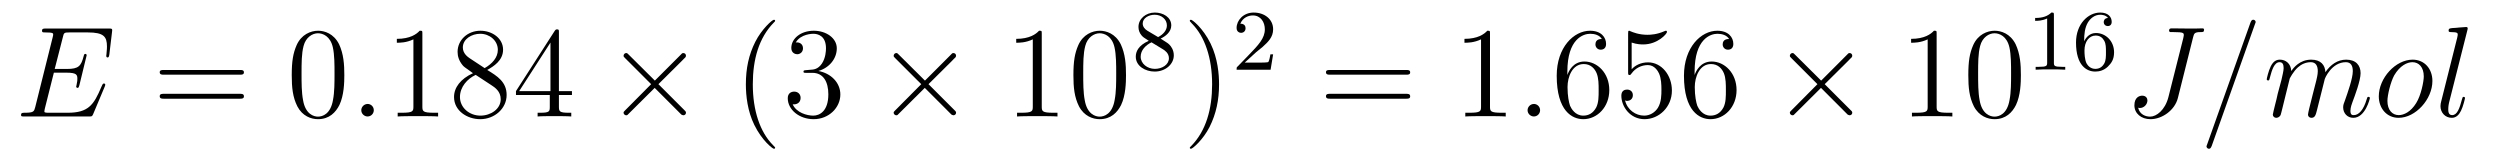 <?xml version='1.0'?>
<!-- This file was generated by dvisvgm 1.9.2 -->
<svg height='15pt' version='1.1' viewBox='0 -15 231 15' width='231pt' xmlns='http://www.w3.org/2000/svg' xmlns:xlink='http://www.w3.org/1999/xlink'>
<g id='page1'>
<g transform='matrix(1 0 0 1 -127 650)'>
<path d='M136.68 -657.004C136.695 -657.035 136.727 -657.129 136.727 -657.176C136.727 -657.223 136.68 -657.285 136.617 -657.285C136.57 -657.285 136.539 -657.285 136.508 -657.238C136.477 -657.223 136.477 -657.207 136.367 -656.973C135.664 -655.301 135.164 -654.582 133.258 -654.582H131.508C131.336 -654.582 131.32 -654.582 131.242 -654.598C131.117 -654.613 131.102 -654.629 131.102 -654.723C131.102 -654.816 131.133 -654.879 131.148 -654.988L131.977 -658.285H133.148C134.086 -658.285 134.148 -658.082 134.148 -657.723C134.148 -657.598 134.148 -657.488 134.07 -657.129C134.055 -657.082 134.039 -657.035 134.039 -657.004C134.039 -656.926 134.102 -656.879 134.164 -656.879C134.273 -656.879 134.289 -656.973 134.336 -657.129L135.008 -659.895C135.008 -659.957 134.961 -660.02 134.898 -660.02C134.789 -660.02 134.773 -659.973 134.727 -659.801C134.492 -658.895 134.258 -658.629 133.195 -658.629H132.055L132.805 -661.551C132.898 -661.973 132.93 -662.004 133.414 -662.004H135.117C136.586 -662.004 136.883 -661.613 136.883 -660.707C136.883 -660.691 136.883 -660.363 136.836 -659.973C136.82 -659.926 136.82 -659.848 136.82 -659.832C136.82 -659.738 136.867 -659.691 136.945 -659.691C137.023 -659.691 137.07 -659.738 137.102 -659.957L137.352 -662.051C137.352 -662.082 137.367 -662.207 137.367 -662.223C137.367 -662.363 137.273 -662.363 137.055 -662.363H131.242C131.008 -662.363 130.883 -662.363 130.883 -662.145C130.883 -662.004 130.977 -662.004 131.18 -662.004C131.914 -662.004 131.914 -661.926 131.914 -661.801C131.914 -661.738 131.898 -661.691 131.867 -661.551L130.258 -655.113C130.148 -654.707 130.133 -654.582 129.289 -654.582C129.07 -654.582 128.945 -654.582 128.945 -654.363C128.945 -654.238 129.023 -654.238 129.258 -654.238H135.242C135.508 -654.238 135.508 -654.254 135.602 -654.441L136.68 -657.004ZM137.035 -654.238' fill-rule='evenodd'/>
<path d='M149.164 -658.098C149.336 -658.098 149.539 -658.098 149.539 -658.316C149.539 -658.535 149.336 -658.535 149.164 -658.535H142.148C141.977 -658.535 141.758 -658.535 141.758 -658.332C141.758 -658.098 141.961 -658.098 142.148 -658.098H149.164ZM149.164 -655.879C149.336 -655.879 149.539 -655.879 149.539 -656.098C149.539 -656.332 149.336 -656.332 149.164 -656.332H142.148C141.977 -656.332 141.758 -656.332 141.758 -656.113C141.758 -655.879 141.961 -655.879 142.148 -655.879H149.164ZM150.234 -654.238' fill-rule='evenodd'/>
<path d='M158.816 -658.051C158.816 -659.035 158.754 -660.004 158.332 -660.91C157.832 -661.91 156.973 -662.16 156.395 -662.16C155.707 -662.16 154.848 -661.816 154.41 -660.832C154.082 -660.082 153.957 -659.348 153.957 -658.051C153.957 -656.895 154.051 -656.019 154.473 -655.176C154.941 -654.27 155.754 -653.988 156.379 -653.988C157.426 -653.988 158.019 -654.613 158.363 -655.301C158.785 -656.191 158.816 -657.363 158.816 -658.051ZM156.379 -654.223C156.004 -654.223 155.223 -654.441 155.004 -655.738C154.863 -656.457 154.863 -657.363 154.863 -658.191C154.863 -659.176 154.863 -660.051 155.051 -660.754C155.254 -661.551 155.863 -661.926 156.379 -661.926C156.832 -661.926 157.52 -661.66 157.754 -660.629C157.91 -659.941 157.91 -659.004 157.91 -658.191C157.91 -657.395 157.91 -656.488 157.77 -655.77C157.551 -654.457 156.801 -654.223 156.379 -654.223ZM159.352 -654.238' fill-rule='evenodd'/>
<path d='M161.539 -654.816C161.539 -655.16 161.258 -655.395 160.977 -655.395C160.633 -655.395 160.383 -655.113 160.383 -654.816C160.383 -654.473 160.68 -654.238 160.961 -654.238C161.305 -654.238 161.539 -654.519 161.539 -654.816ZM162.59 -654.238' fill-rule='evenodd'/>
<path d='M166.027 -661.879C166.027 -662.16 166.027 -662.16 165.777 -662.16C165.496 -661.848 164.902 -661.41 163.668 -661.41V-661.051C163.949 -661.051 164.543 -661.051 165.199 -661.363V-655.16C165.199 -654.723 165.168 -654.582 164.121 -654.582H163.746V-654.238C164.074 -654.27 165.231 -654.27 165.621 -654.27C166.012 -654.27 167.152 -654.27 167.481 -654.238V-654.582H167.106C166.059 -654.582 166.027 -654.723 166.027 -655.16V-661.879ZM172.016 -658.535C172.609 -658.863 173.484 -659.41 173.484 -660.41C173.484 -661.457 172.484 -662.16 171.391 -662.16C170.203 -662.16 169.281 -661.301 169.281 -660.207C169.281 -659.801 169.406 -659.394 169.734 -658.988C169.859 -658.832 169.875 -658.832 170.703 -658.238C169.547 -657.707 168.953 -656.91 168.953 -656.035C168.953 -654.77 170.156 -653.988 171.375 -653.988C172.703 -653.988 173.813 -654.973 173.813 -656.223C173.813 -657.426 172.953 -657.973 172.016 -658.535ZM170.406 -659.613C170.25 -659.723 169.766 -660.035 169.766 -660.613C169.766 -661.395 170.578 -661.879 171.375 -661.879C172.234 -661.879 173 -661.254 173 -660.395C173 -659.676 172.469 -659.098 171.781 -658.707L170.406 -659.613ZM170.953 -658.082L172.406 -657.129C172.719 -656.926 173.266 -656.566 173.266 -655.832C173.266 -654.926 172.344 -654.316 171.391 -654.316C170.375 -654.316 169.5 -655.051 169.5 -656.035C169.5 -656.973 170.187 -657.723 170.953 -658.082ZM178.644 -662.004C178.644 -662.223 178.644 -662.285 178.488 -662.285C178.395 -662.285 178.348 -662.285 178.254 -662.145L174.676 -656.582V-656.223H177.801V-655.145C177.801 -654.707 177.785 -654.582 176.91 -654.582H176.676V-654.238C176.941 -654.27 177.894 -654.27 178.223 -654.27C178.551 -654.27 179.504 -654.27 179.785 -654.238V-654.582H179.551C178.691 -654.582 178.644 -654.707 178.644 -655.145V-656.223H179.848V-656.582H178.644V-662.004ZM177.863 -661.066V-656.582H174.973L177.863 -661.066ZM180.227 -654.238' fill-rule='evenodd'/>
<path d='M187.508 -657.551L185.117 -659.926C184.977 -660.066 184.961 -660.098 184.852 -660.098C184.742 -660.098 184.617 -659.988 184.617 -659.848C184.617 -659.769 184.648 -659.738 184.773 -659.613L187.164 -657.223L184.773 -654.816C184.648 -654.691 184.617 -654.66 184.617 -654.582C184.617 -654.457 184.742 -654.348 184.852 -654.348C184.961 -654.348 184.977 -654.363 185.117 -654.519L187.492 -656.879L189.961 -654.41C189.977 -654.41 190.07 -654.348 190.133 -654.348C190.289 -654.348 190.383 -654.457 190.383 -654.582C190.383 -654.613 190.383 -654.66 190.336 -654.723C190.336 -654.738 188.43 -656.613 187.836 -657.223L190.023 -659.394C190.086 -659.473 190.258 -659.629 190.32 -659.691C190.336 -659.723 190.383 -659.769 190.383 -659.848C190.383 -659.988 190.289 -660.098 190.133 -660.098C190.039 -660.098 189.992 -660.051 189.867 -659.91L187.508 -657.551ZM192.106 -654.238' fill-rule='evenodd'/>
<path d='M198.622 -651.348C198.622 -651.379 198.622 -651.395 198.418 -651.598C197.231 -652.801 196.559 -654.77 196.559 -657.207C196.559 -659.52 197.122 -661.504 198.496 -662.91C198.622 -663.02 198.622 -663.051 198.622 -663.082C198.622 -663.16 198.559 -663.176 198.511 -663.176C198.355 -663.176 197.387 -662.316 196.793 -661.145C196.183 -659.941 195.918 -658.676 195.918 -657.207C195.918 -656.145 196.074 -654.723 196.699 -653.457C197.402 -652.02 198.386 -651.254 198.511 -651.254C198.559 -651.254 198.622 -651.27 198.622 -651.348ZM201.492 -658.52C201.289 -658.504 201.242 -658.488 201.242 -658.379C201.242 -658.269 201.305 -658.269 201.523 -658.269H202.07C203.086 -658.269 203.539 -657.426 203.539 -656.285C203.539 -654.723 202.727 -654.316 202.148 -654.316C201.57 -654.316 200.586 -654.582 200.242 -655.363C200.633 -655.316 200.976 -655.52 200.976 -655.957C200.976 -656.301 200.726 -656.535 200.383 -656.535C200.101 -656.535 199.789 -656.379 199.789 -655.926C199.789 -654.863 200.851 -653.988 202.18 -653.988C203.602 -653.988 204.648 -655.066 204.648 -656.27C204.648 -657.379 203.758 -658.238 202.618 -658.441C203.648 -658.738 204.32 -659.598 204.32 -660.535C204.32 -661.473 203.352 -662.16 202.195 -662.16C200.992 -662.16 200.117 -661.441 200.117 -660.566C200.117 -660.098 200.492 -659.988 200.664 -659.988C200.914 -659.988 201.196 -660.176 201.196 -660.535C201.196 -660.91 200.914 -661.082 200.648 -661.082C200.586 -661.082 200.555 -661.082 200.524 -661.066C200.976 -661.879 202.102 -661.879 202.148 -661.879C202.555 -661.879 203.321 -661.707 203.321 -660.535C203.321 -660.301 203.29 -659.645 202.945 -659.129C202.586 -658.598 202.18 -658.566 201.852 -658.551L201.492 -658.52ZM205.183 -654.238' fill-rule='evenodd'/>
<path d='M212.465 -657.551L210.074 -659.926C209.934 -660.066 209.918 -660.098 209.809 -660.098C209.699 -660.098 209.574 -659.988 209.574 -659.848C209.574 -659.769 209.605 -659.738 209.73 -659.613L212.122 -657.223L209.73 -654.816C209.605 -654.691 209.574 -654.66 209.574 -654.582C209.574 -654.457 209.699 -654.348 209.809 -654.348C209.918 -654.348 209.934 -654.363 210.074 -654.519L212.449 -656.879L214.918 -654.41C214.933 -654.41 215.027 -654.348 215.09 -654.348C215.246 -654.348 215.34 -654.457 215.34 -654.582C215.34 -654.613 215.34 -654.66 215.293 -654.723C215.293 -654.738 213.386 -656.613 212.792 -657.223L214.98 -659.394C215.042 -659.473 215.215 -659.629 215.278 -659.691C215.293 -659.723 215.34 -659.769 215.34 -659.848C215.34 -659.988 215.246 -660.098 215.09 -660.098C214.996 -660.098 214.949 -660.051 214.824 -659.91L212.465 -657.551ZM217.062 -654.238' fill-rule='evenodd'/>
<path d='M223.258 -661.879C223.258 -662.16 223.258 -662.16 223.008 -662.16C222.726 -661.848 222.133 -661.41 220.898 -661.41V-661.051C221.179 -661.051 221.773 -661.051 222.43 -661.363V-655.16C222.43 -654.723 222.398 -654.582 221.352 -654.582H220.976V-654.238C221.305 -654.27 222.461 -654.27 222.852 -654.27C223.242 -654.27 224.383 -654.27 224.711 -654.238V-654.582H224.336C223.289 -654.582 223.258 -654.723 223.258 -655.16V-661.879ZM231.043 -658.051C231.043 -659.035 230.981 -660.004 230.558 -660.91C230.059 -661.91 229.199 -662.16 228.622 -662.16C227.934 -662.16 227.075 -661.816 226.637 -660.832C226.309 -660.082 226.183 -659.348 226.183 -658.051C226.183 -656.895 226.277 -656.019 226.699 -655.176C227.168 -654.27 227.981 -653.988 228.606 -653.988C229.652 -653.988 230.246 -654.613 230.59 -655.301C231.012 -656.191 231.043 -657.363 231.043 -658.051ZM228.606 -654.223C228.23 -654.223 227.449 -654.441 227.231 -655.738C227.09 -656.457 227.09 -657.363 227.09 -658.191C227.09 -659.176 227.09 -660.051 227.278 -660.754C227.48 -661.551 228.09 -661.926 228.606 -661.926C229.058 -661.926 229.746 -661.66 229.98 -660.629C230.137 -659.941 230.137 -659.004 230.137 -658.191C230.137 -657.395 230.137 -656.488 229.996 -655.77C229.777 -654.457 229.027 -654.223 228.606 -654.223ZM231.578 -654.238' fill-rule='evenodd'/>
<path d='M234.242 -661.434C234.679 -661.637 235.226 -662.043 235.226 -662.652C235.226 -663.418 234.461 -663.84 233.711 -663.84C232.867 -663.84 232.195 -663.262 232.195 -662.512C232.195 -662.215 232.289 -661.949 232.492 -661.715C232.633 -661.559 232.664 -661.543 233.148 -661.23C232.164 -660.793 231.946 -660.215 231.946 -659.762C231.946 -658.887 232.836 -658.387 233.695 -658.387C234.679 -658.387 235.46 -659.059 235.46 -659.887C235.46 -660.387 235.195 -660.73 235.07 -660.855C234.93 -660.996 234.93 -660.996 234.242 -661.434ZM233.008 -662.168C232.774 -662.309 232.586 -662.543 232.586 -662.824C232.586 -663.324 233.132 -663.637 233.695 -663.637C234.32 -663.637 234.821 -663.215 234.821 -662.652C234.821 -662.199 234.476 -661.809 234.008 -661.574L233.008 -662.168ZM233.399 -661.09C233.43 -661.074 234.336 -660.512 234.476 -660.434C234.601 -660.355 235.008 -660.105 235.008 -659.621C235.008 -659.012 234.367 -658.637 233.711 -658.637C233.008 -658.637 232.398 -659.121 232.398 -659.762C232.398 -660.355 232.852 -660.824 233.399 -661.09ZM235.801 -658.559' fill-rule='evenodd'/>
<path d='M239.641 -657.207C239.641 -658.113 239.531 -659.598 238.859 -660.973C238.157 -662.41 237.172 -663.176 237.047 -663.176C237 -663.176 236.938 -663.16 236.938 -663.082C236.938 -663.051 236.938 -663.02 237.14 -662.816C238.328 -661.613 239 -659.645 239 -657.223C239 -654.91 238.438 -652.91 237.062 -651.504C236.938 -651.395 236.938 -651.379 236.938 -651.348C236.938 -651.27 237 -651.254 237.047 -651.254C237.203 -651.254 238.172 -652.098 238.765 -653.27C239.375 -654.488 239.641 -655.77 239.641 -657.207ZM240.84 -654.238' fill-rule='evenodd'/>
<path d='M243.074 -660.184C243.215 -660.293 243.542 -660.559 243.668 -660.668C244.168 -661.121 244.637 -661.559 244.637 -662.293C244.637 -663.231 243.84 -663.84 242.84 -663.84C241.886 -663.84 241.261 -663.121 241.261 -662.418C241.261 -662.027 241.574 -661.965 241.684 -661.965C241.855 -661.965 242.09 -662.09 242.09 -662.387C242.09 -662.809 241.699 -662.809 241.606 -662.809C241.84 -663.387 242.371 -663.574 242.761 -663.574C243.496 -663.574 243.871 -662.949 243.871 -662.293C243.871 -661.465 243.293 -660.855 242.356 -659.887L241.356 -658.855C241.261 -658.777 241.261 -658.762 241.261 -658.559H244.403L244.637 -659.98H244.387C244.356 -659.824 244.292 -659.418 244.199 -659.277C244.152 -659.215 243.542 -659.215 243.418 -659.215H242.011L243.074 -660.184ZM245.039 -658.559' fill-rule='evenodd'/>
<path d='M256.926 -658.098C257.098 -658.098 257.3 -658.098 257.3 -658.316C257.3 -658.535 257.098 -658.535 256.926 -658.535H249.91C249.738 -658.535 249.52 -658.535 249.52 -658.332C249.52 -658.098 249.722 -658.098 249.91 -658.098H256.926ZM256.926 -655.879C257.098 -655.879 257.3 -655.879 257.3 -656.098C257.3 -656.332 257.098 -656.332 256.926 -656.332H249.91C249.738 -656.332 249.52 -656.332 249.52 -656.113C249.52 -655.879 249.722 -655.879 249.91 -655.879H256.926ZM257.996 -654.238' fill-rule='evenodd'/>
<path d='M264.676 -661.879C264.676 -662.16 264.676 -662.16 264.426 -662.16C264.144 -661.848 263.551 -661.41 262.316 -661.41V-661.051C262.597 -661.051 263.191 -661.051 263.848 -661.363V-655.16C263.848 -654.723 263.816 -654.582 262.77 -654.582H262.394V-654.238C262.723 -654.27 263.879 -654.27 264.27 -654.27C264.66 -654.27 265.801 -654.27 266.129 -654.238V-654.582H265.754C264.707 -654.582 264.676 -654.723 264.676 -655.16V-661.879ZM267.118 -654.238' fill-rule='evenodd'/>
<path d='M269.305 -654.816C269.305 -655.16 269.023 -655.395 268.742 -655.395C268.398 -655.395 268.148 -655.113 268.148 -654.816C268.148 -654.473 268.445 -654.238 268.727 -654.238C269.07 -654.238 269.305 -654.519 269.305 -654.816ZM270.355 -654.238' fill-rule='evenodd'/>
<path d='M271.824 -658.379C271.824 -661.41 273.293 -661.879 273.934 -661.879C274.356 -661.879 274.793 -661.754 275.011 -661.395C274.871 -661.395 274.418 -661.395 274.418 -660.894C274.418 -660.645 274.606 -660.41 274.902 -660.41C275.215 -660.41 275.402 -660.598 275.402 -660.941C275.402 -661.551 274.949 -662.16 273.918 -662.16C272.418 -662.16 270.84 -660.629 270.84 -658.004C270.84 -654.723 272.278 -653.988 273.293 -653.988C274.59 -653.988 275.699 -655.113 275.699 -656.676C275.699 -658.254 274.59 -659.316 273.402 -659.316C272.34 -659.316 271.933 -658.395 271.824 -658.066V-658.379ZM273.293 -654.316C272.543 -654.316 272.184 -654.973 272.075 -655.223C271.964 -655.535 271.84 -656.129 271.84 -656.957C271.84 -657.894 272.278 -659.082 273.34 -659.082C273.996 -659.082 274.356 -658.644 274.528 -658.238C274.715 -657.785 274.715 -657.191 274.715 -656.676C274.715 -656.066 274.715 -655.535 274.496 -655.082C274.199 -654.519 273.762 -654.316 273.293 -654.316ZM277.765 -661.066C278.266 -660.894 278.688 -660.894 278.828 -660.894C280.172 -660.894 281.032 -661.879 281.032 -662.051C281.032 -662.098 281 -662.16 280.938 -662.16C280.907 -662.16 280.891 -662.16 280.781 -662.113C280.109 -661.816 279.532 -661.785 279.218 -661.785C278.437 -661.785 277.876 -662.019 277.656 -662.113C277.562 -662.16 277.547 -662.16 277.531 -662.16C277.438 -662.16 277.438 -662.082 277.438 -661.895V-658.348C277.438 -658.129 277.438 -658.066 277.578 -658.066C277.64 -658.066 277.656 -658.082 277.765 -658.223C278.11 -658.707 278.672 -658.988 279.265 -658.988C279.89 -658.988 280.204 -658.41 280.297 -658.207C280.5 -657.738 280.516 -657.16 280.516 -656.707S280.516 -655.566 280.188 -655.035C279.922 -654.613 279.454 -654.316 278.922 -654.316C278.141 -654.316 277.36 -654.848 277.157 -655.723C277.219 -655.691 277.282 -655.676 277.344 -655.676C277.547 -655.676 277.876 -655.801 277.876 -656.207C277.876 -656.535 277.64 -656.723 277.344 -656.723C277.126 -656.723 276.812 -656.629 276.812 -656.16C276.812 -655.145 277.625 -653.988 278.953 -653.988C280.297 -653.988 281.484 -655.113 281.484 -656.629C281.484 -658.051 280.531 -659.238 279.281 -659.238C278.593 -659.238 278.063 -658.941 277.765 -658.598V-661.066ZM283.582 -658.379C283.582 -661.41 285.05 -661.879 285.691 -661.879C286.114 -661.879 286.55 -661.754 286.77 -661.395C286.628 -661.395 286.176 -661.395 286.176 -660.894C286.176 -660.645 286.363 -660.41 286.66 -660.41C286.973 -660.41 287.16 -660.598 287.16 -660.941C287.16 -661.551 286.708 -662.16 285.676 -662.16C284.176 -662.16 282.598 -660.629 282.598 -658.004C282.598 -654.723 284.035 -653.988 285.05 -653.988C286.348 -653.988 287.458 -655.113 287.458 -656.676C287.458 -658.254 286.348 -659.316 285.16 -659.316C284.098 -659.316 283.692 -658.395 283.582 -658.066V-658.379ZM285.05 -654.316C284.3 -654.316 283.942 -654.973 283.832 -655.223C283.723 -655.535 283.597 -656.129 283.597 -656.957C283.597 -657.894 284.035 -659.082 285.097 -659.082C285.754 -659.082 286.114 -658.644 286.285 -658.238C286.472 -657.785 286.472 -657.191 286.472 -656.676C286.472 -656.066 286.472 -655.535 286.254 -655.082C285.958 -654.519 285.52 -654.316 285.05 -654.316ZM287.992 -654.238' fill-rule='evenodd'/>
<path d='M295.273 -657.551L292.883 -659.926C292.742 -660.066 292.727 -660.098 292.618 -660.098C292.508 -660.098 292.382 -659.988 292.382 -659.848C292.382 -659.769 292.414 -659.738 292.54 -659.613L294.93 -657.223L292.54 -654.816C292.414 -654.691 292.382 -654.66 292.382 -654.582C292.382 -654.457 292.508 -654.348 292.618 -654.348C292.727 -654.348 292.742 -654.363 292.883 -654.519L295.258 -656.879L297.726 -654.41C297.742 -654.41 297.836 -654.348 297.899 -654.348C298.055 -654.348 298.148 -654.457 298.148 -654.582C298.148 -654.613 298.148 -654.66 298.102 -654.723C298.102 -654.738 296.195 -656.613 295.602 -657.223L297.79 -659.394C297.852 -659.473 298.024 -659.629 298.086 -659.691C298.102 -659.723 298.148 -659.769 298.148 -659.848C298.148 -659.988 298.055 -660.098 297.899 -660.098C297.805 -660.098 297.758 -660.051 297.632 -659.91L295.273 -657.551ZM299.872 -654.238' fill-rule='evenodd'/>
<path d='M305.945 -661.879C305.945 -662.16 305.945 -662.16 305.695 -662.16C305.414 -661.848 304.82 -661.41 303.586 -661.41V-661.051C303.868 -661.051 304.46 -661.051 305.117 -661.363V-655.16C305.117 -654.723 305.086 -654.582 304.039 -654.582H303.664V-654.238C303.992 -654.27 305.148 -654.27 305.539 -654.27C305.929 -654.27 307.07 -654.27 307.398 -654.238V-654.582H307.024C305.976 -654.582 305.945 -654.723 305.945 -655.16V-661.879ZM313.73 -658.051C313.73 -659.035 313.668 -660.004 313.246 -660.91C312.746 -661.91 311.887 -662.16 311.309 -662.16C310.621 -662.16 309.762 -661.816 309.324 -660.832C308.996 -660.082 308.872 -659.348 308.872 -658.051C308.872 -656.895 308.965 -656.019 309.386 -655.176C309.856 -654.27 310.668 -653.988 311.293 -653.988C312.34 -653.988 312.934 -654.613 313.277 -655.301C313.699 -656.191 313.73 -657.363 313.73 -658.051ZM311.293 -654.223C310.918 -654.223 310.136 -654.441 309.918 -655.738C309.778 -656.457 309.778 -657.363 309.778 -658.191C309.778 -659.176 309.778 -660.051 309.965 -660.754C310.168 -661.551 310.777 -661.926 311.293 -661.926C311.746 -661.926 312.433 -661.66 312.668 -660.629C312.824 -659.941 312.824 -659.004 312.824 -658.191C312.824 -657.395 312.824 -656.488 312.684 -655.77C312.464 -654.457 311.714 -654.223 311.293 -654.223ZM314.266 -654.238' fill-rule='evenodd'/>
<path d='M316.781 -663.621C316.781 -663.84 316.765 -663.84 316.547 -663.84C316.219 -663.527 315.797 -663.34 315.047 -663.34V-663.074C315.265 -663.074 315.688 -663.074 316.157 -663.293V-659.215C316.157 -658.918 316.126 -658.824 315.376 -658.824H315.094V-658.559C315.422 -658.59 316.093 -658.59 316.453 -658.59C316.812 -658.59 317.5 -658.59 317.828 -658.559V-658.824H317.562C316.796 -658.824 316.781 -658.918 316.781 -659.215V-663.621ZM319.574 -661.184C319.574 -661.855 319.637 -662.434 319.918 -662.918C320.153 -663.309 320.558 -663.637 321.059 -663.637C321.215 -663.637 321.59 -663.606 321.778 -663.34C321.418 -663.324 321.386 -663.043 321.386 -662.965C321.386 -662.73 321.559 -662.59 321.762 -662.59C321.902 -662.59 322.121 -662.668 322.121 -662.98C322.121 -663.449 321.778 -663.84 321.059 -663.84C319.949 -663.84 318.824 -662.793 318.824 -661.074C318.824 -658.918 319.824 -658.387 320.605 -658.387C320.981 -658.387 321.402 -658.496 321.762 -658.84C322.074 -659.152 322.34 -659.481 322.34 -660.168C322.34 -661.215 321.559 -661.949 320.668 -661.949C320.106 -661.949 319.762 -661.574 319.574 -661.184ZM320.605 -658.637C320.184 -658.637 319.918 -658.918 319.793 -659.152C319.621 -659.512 319.606 -660.043 319.606 -660.34C319.606 -661.137 320.027 -661.715 320.636 -661.715C321.043 -661.715 321.277 -661.512 321.433 -661.23C321.59 -660.949 321.59 -660.59 321.59 -660.184S321.59 -659.418 321.433 -659.137C321.23 -658.777 320.95 -658.637 320.605 -658.637ZM322.68 -658.559' fill-rule='evenodd'/>
<path d='M329.641 -661.551C329.735 -661.91 329.766 -662.035 330.343 -662.035C330.547 -662.035 330.656 -662.035 330.656 -662.254C330.656 -662.379 330.547 -662.379 330.5 -662.379C330.296 -662.379 330.078 -662.363 329.86 -662.363H329.203C328.703 -662.363 328.188 -662.379 327.688 -662.379C327.578 -662.379 327.422 -662.379 327.422 -662.16C327.422 -662.051 327.532 -662.051 327.532 -662.035H327.828C328.781 -662.035 328.781 -661.941 328.781 -661.754C328.781 -661.754 328.781 -661.66 328.734 -661.473L327.359 -656.019C327.047 -654.816 326.25 -654.223 325.672 -654.223C325.266 -654.223 324.703 -654.41 324.563 -655.051C324.61 -655.035 324.656 -655.02 324.719 -655.02C325.109 -655.02 325.422 -655.363 325.422 -655.723C325.422 -655.91 325.297 -656.16 324.937 -656.16C324.719 -656.16 324.218 -656.035 324.218 -655.269C324.218 -654.519 324.844 -653.988 325.703 -653.988C326.782 -653.988 327.953 -654.816 328.235 -655.941L329.641 -661.551ZM329.758 -654.238' fill-rule='evenodd'/>
<path d='M335.347 -662.738C335.347 -662.754 335.425 -662.926 335.425 -662.957C335.425 -663.098 335.3 -663.176 335.207 -663.176C335.144 -663.176 335.035 -663.176 334.942 -662.91L330.958 -651.707C330.958 -651.691 330.878 -651.504 330.878 -651.488C330.878 -651.348 331.004 -651.254 331.098 -651.254C331.176 -651.254 331.27 -651.27 331.363 -651.519L335.347 -662.738ZM338.57 -657.738C338.602 -657.801 338.898 -658.395 339.336 -658.785C339.648 -659.066 340.055 -659.254 340.524 -659.254C340.992 -659.254 341.164 -658.895 341.164 -658.426C341.164 -658.348 341.164 -658.113 341.023 -657.551L340.711 -656.332C340.618 -655.973 340.398 -655.082 340.367 -654.957C340.32 -654.77 340.258 -654.457 340.258 -654.41C340.258 -654.254 340.382 -654.113 340.571 -654.113C340.914 -654.113 340.976 -654.395 341.086 -654.816L341.804 -657.676C341.82 -657.77 342.445 -659.254 343.758 -659.254C344.243 -659.254 344.399 -658.895 344.399 -658.426C344.399 -657.754 343.93 -656.457 343.68 -655.738C343.571 -655.457 343.508 -655.301 343.508 -655.082C343.508 -654.551 343.883 -654.113 344.446 -654.113C345.554 -654.113 345.977 -655.879 345.977 -655.941C345.977 -656.004 345.93 -656.051 345.852 -656.051C345.743 -656.051 345.743 -656.019 345.679 -655.816C345.398 -654.863 344.96 -654.363 344.492 -654.363C344.368 -654.363 344.179 -654.363 344.179 -654.754C344.179 -655.066 344.321 -655.441 344.368 -655.566C344.586 -656.145 345.118 -657.551 345.118 -658.238C345.118 -658.957 344.695 -659.488 343.789 -659.488C342.992 -659.488 342.352 -659.035 341.867 -658.332C341.836 -658.988 341.446 -659.488 340.555 -659.488C339.492 -659.488 338.929 -658.738 338.711 -658.441C338.68 -659.129 338.195 -659.488 337.664 -659.488C337.32 -659.488 337.055 -659.332 336.821 -658.879C336.601 -658.441 336.445 -657.723 336.445 -657.676C336.445 -657.629 336.492 -657.566 336.57 -657.566C336.664 -657.566 336.679 -657.582 336.743 -657.848C336.93 -658.551 337.148 -659.254 337.633 -659.254C337.898 -659.254 338.008 -659.066 338.008 -658.707C338.008 -658.441 337.883 -657.988 337.805 -657.613L337.46 -656.332C337.414 -656.098 337.289 -655.566 337.226 -655.348C337.148 -655.035 337.008 -654.473 337.008 -654.41C337.008 -654.254 337.148 -654.113 337.32 -654.113C337.46 -654.113 337.633 -654.191 337.727 -654.363C337.758 -654.426 337.852 -654.848 337.914 -655.082L338.179 -656.16L338.57 -657.738ZM351.754 -657.519C351.754 -658.644 351.019 -659.488 349.926 -659.488C348.348 -659.488 346.801 -657.785 346.801 -656.098C346.801 -654.973 347.551 -654.113 348.629 -654.113C350.207 -654.113 351.754 -655.832 351.754 -657.519ZM348.644 -654.363C348.05 -654.363 347.598 -654.832 347.598 -655.676C347.598 -656.223 347.894 -657.426 348.223 -658.035C348.754 -658.941 349.426 -659.254 349.91 -659.254C350.504 -659.254 350.957 -658.785 350.957 -657.941C350.957 -657.473 350.707 -656.191 350.254 -655.473C349.754 -654.66 349.114 -654.363 348.644 -654.363ZM354.984 -662.207C355 -662.254 355.015 -662.332 355.015 -662.394C355.015 -662.504 354.89 -662.504 354.875 -662.504S354.438 -662.473 354.218 -662.457C354.016 -662.441 353.844 -662.41 353.626 -662.41C353.328 -662.379 353.25 -662.363 353.25 -662.16C353.25 -662.035 353.375 -662.035 353.484 -662.035C354.094 -662.035 354.094 -661.926 354.094 -661.801C354.094 -661.754 354.094 -661.738 354.047 -661.52L352.562 -655.613C352.531 -655.473 352.5 -655.379 352.5 -655.191C352.5 -654.598 352.938 -654.113 353.546 -654.113C353.938 -654.113 354.203 -654.379 354.391 -654.754C354.594 -655.145 354.766 -655.895 354.766 -655.941C354.766 -656.004 354.719 -656.051 354.641 -656.051C354.547 -656.051 354.532 -655.988 354.485 -655.816C354.265 -654.988 354.047 -654.363 353.578 -654.363C353.219 -654.363 353.219 -654.738 353.219 -654.91C353.219 -654.957 353.219 -655.207 353.297 -655.535L354.984 -662.207ZM355.429 -654.238' fill-rule='evenodd'/>
</g>
</g>
</svg>
